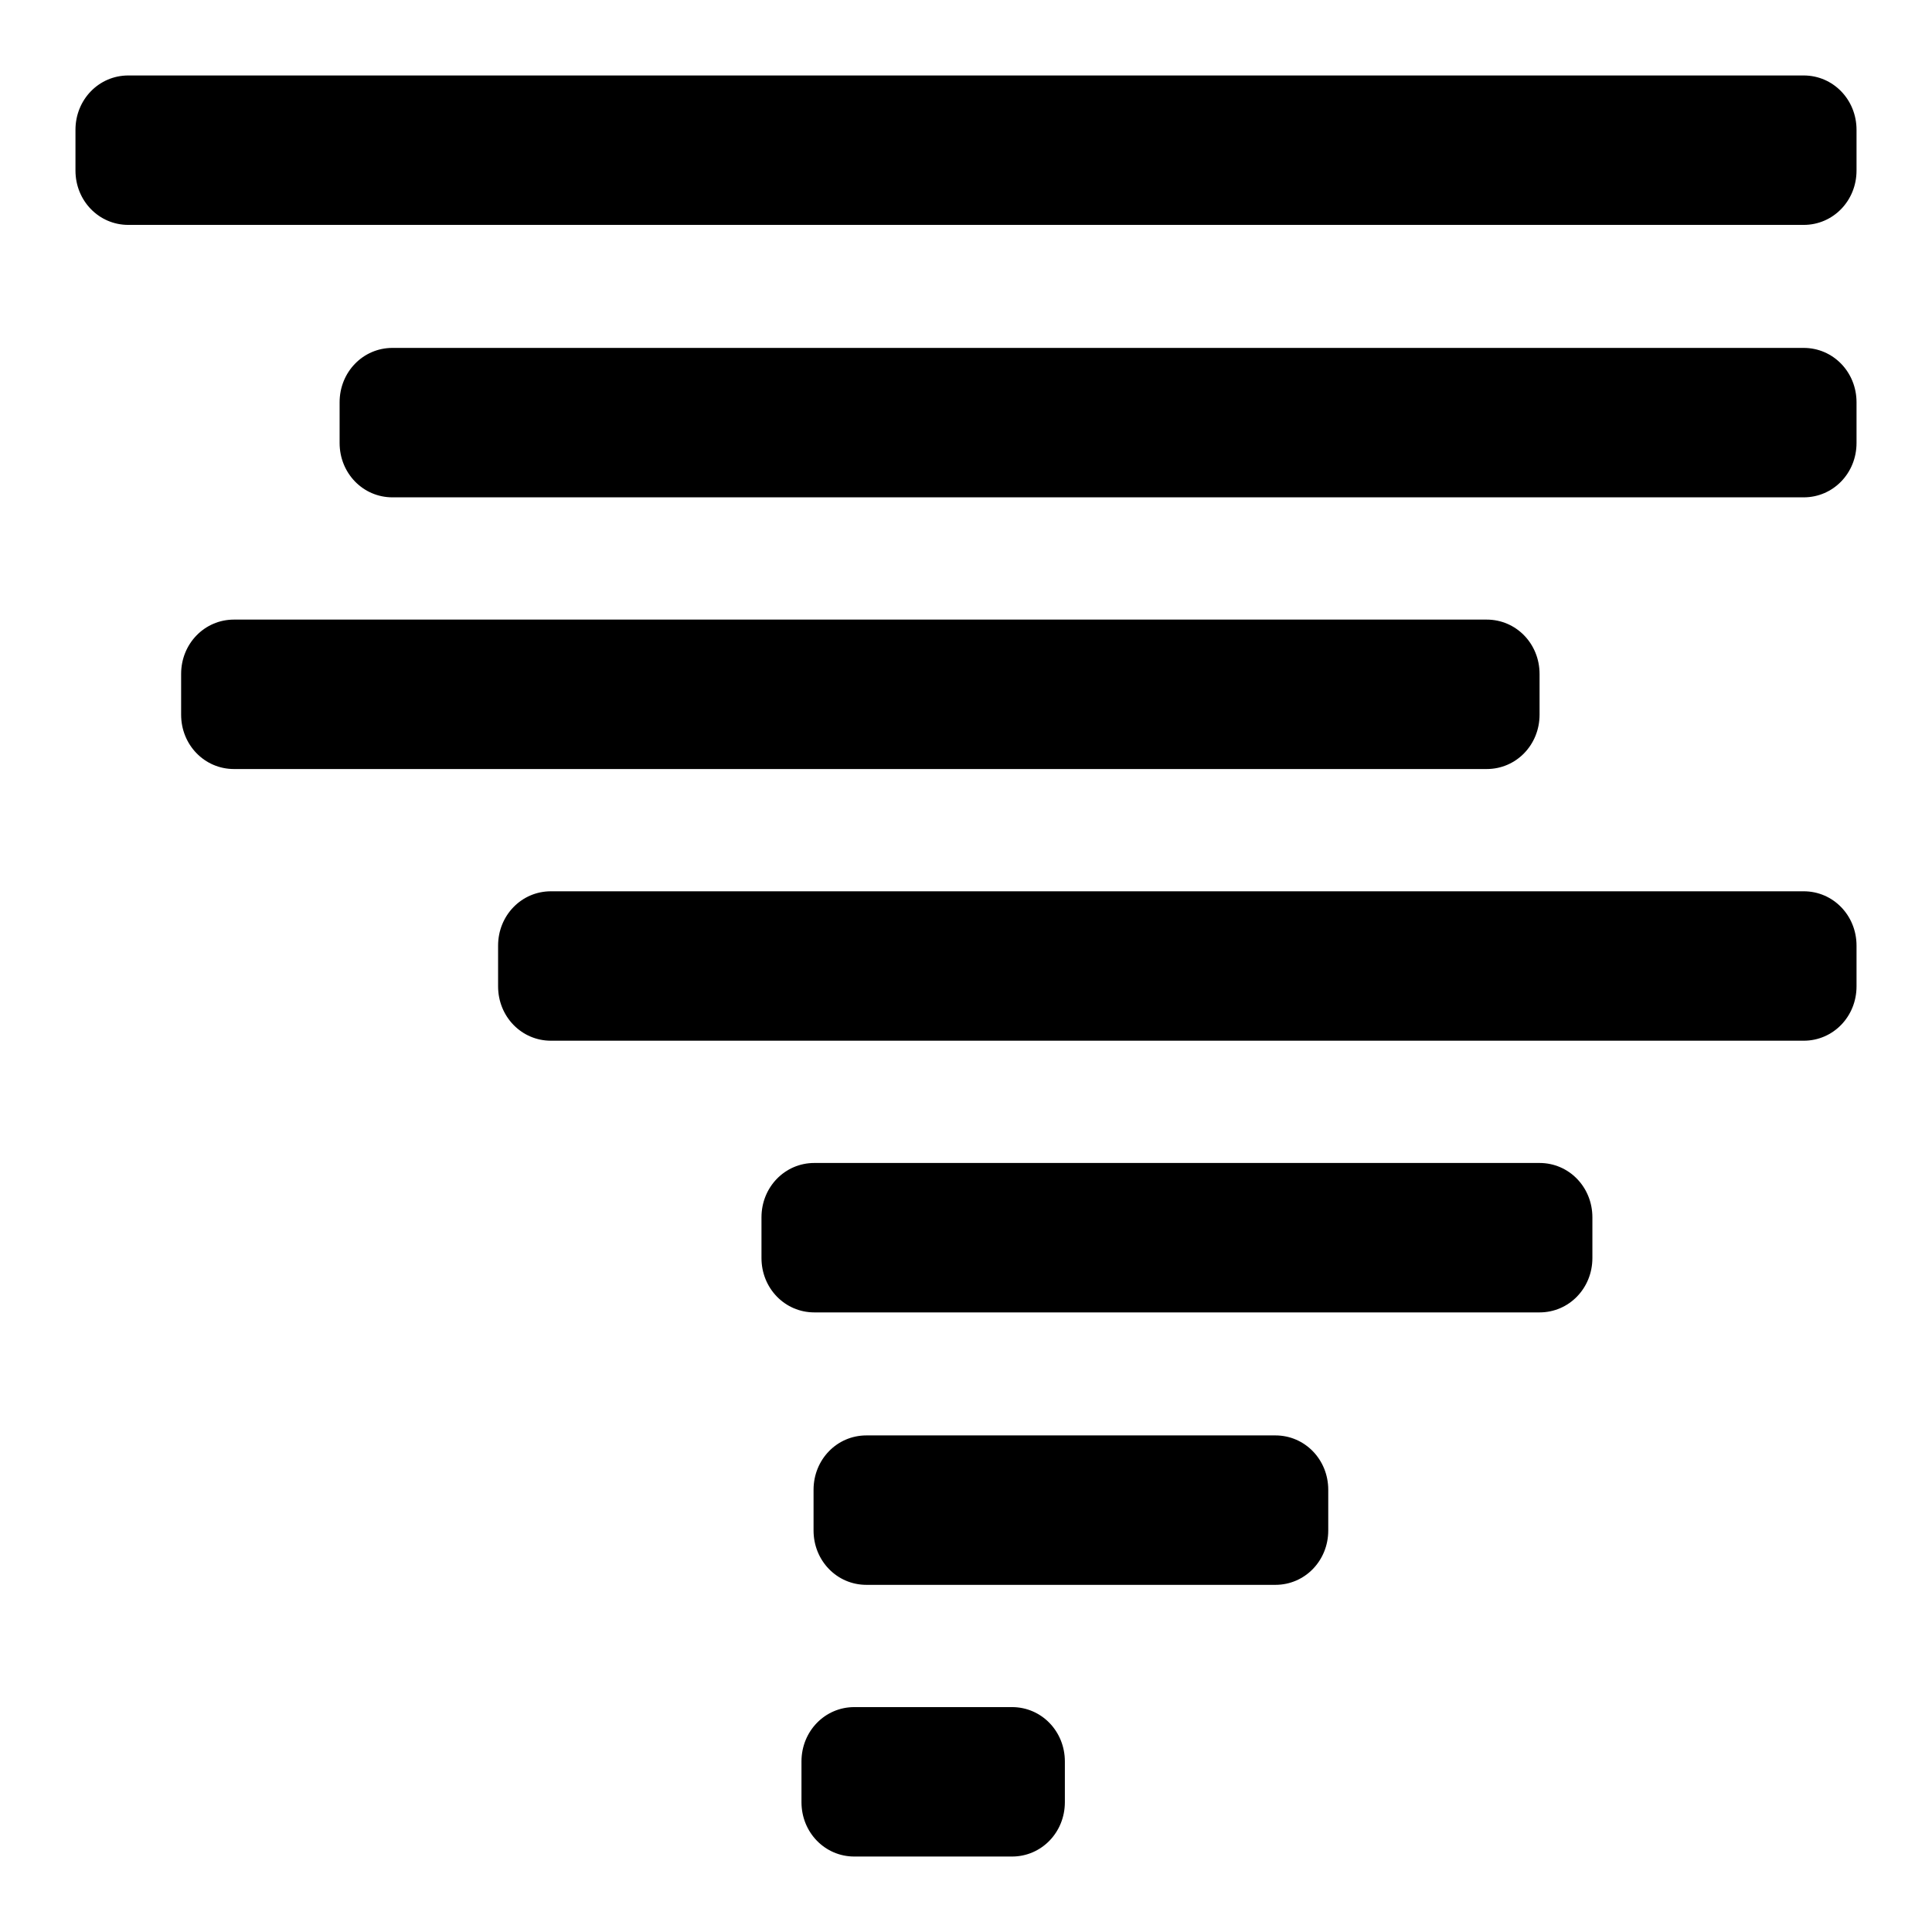 <?xml version="1.0" encoding="utf-8"?>
<!-- Svg Vector Icons : http://www.onlinewebfonts.com/icon -->
<!DOCTYPE svg PUBLIC "-//W3C//DTD SVG 1.1//EN" "http://www.w3.org/Graphics/SVG/1.1/DTD/svg11.dtd">
<svg version="1.1" xmlns="http://www.w3.org/2000/svg" xmlns:xlink="http://www.w3.org/1999/xlink" x="0px" y="0px" viewBox="0 0 256 256" enable-background="new 0 0 256 256" xml:space="preserve">
<g><g><path fill="#000000" d="M246,22.6c0,4-3.1,7.2-7,7.2H17c-3.9,0-7-3.2-7-7.2v-5.4c0-4,3.1-7.2,7-7.2h222c3.9,0,7,3.2,7,7.2L246,22.6L246,22.6z"/><path fill="#000000" d="M246,58.7c0,4-3.1,7.2-7,7.2h-187c-3.9,0-7-3.2-7-7.2v-5.4c0-4,3.1-7.2,7-7.2h187c3.9,0,7,3.2,7,7.2V58.7z"/><path fill="#000000" d="M204,94.7c0,4-3.1,7.2-7,7.2H31c-3.9,0-7-3.2-7-7.2v-5.4c0-4,3.1-7.2,7-7.2h166c3.9,0,7,3.2,7,7.2L204,94.7L204,94.7z"/><path fill="#000000" d="M246,130.7c0,4-3.1,7.2-7,7.2h-166c-3.9,0-7-3.2-7-7.2v-5.4c0-4,3.1-7.2,7-7.2h166c3.9,0,7,3.2,7,7.2V130.7L246,130.7z"/><path fill="#000000" d="M211,166.7c0,4-3.1,7.2-7,7.2h-96.1c-3.9,0-7-3.2-7-7.2v-5.4c0-4,3.1-7.2,7-7.2H204c3.9,0,7,3.2,7,7.2V166.7z"/><path fill="#000000" d="M176,202.8c0,4-3.1,7.2-7,7.2h-54.2c-3.9,0-7-3.2-7-7.2v-5.4c0-4,3.1-7.2,7-7.2H169c3.9,0,7,3.2,7,7.2V202.8z"/><path fill="#000000" d="M141.1,238.8c0,4-3.1,7.2-7,7.2h-20.9c-3.9,0-7-3.2-7-7.2v-5.4c0-4,3.1-7.2,7-7.2h20.9c3.9,0,7,3.2,7,7.2V238.8z"/></g></g>
</svg>